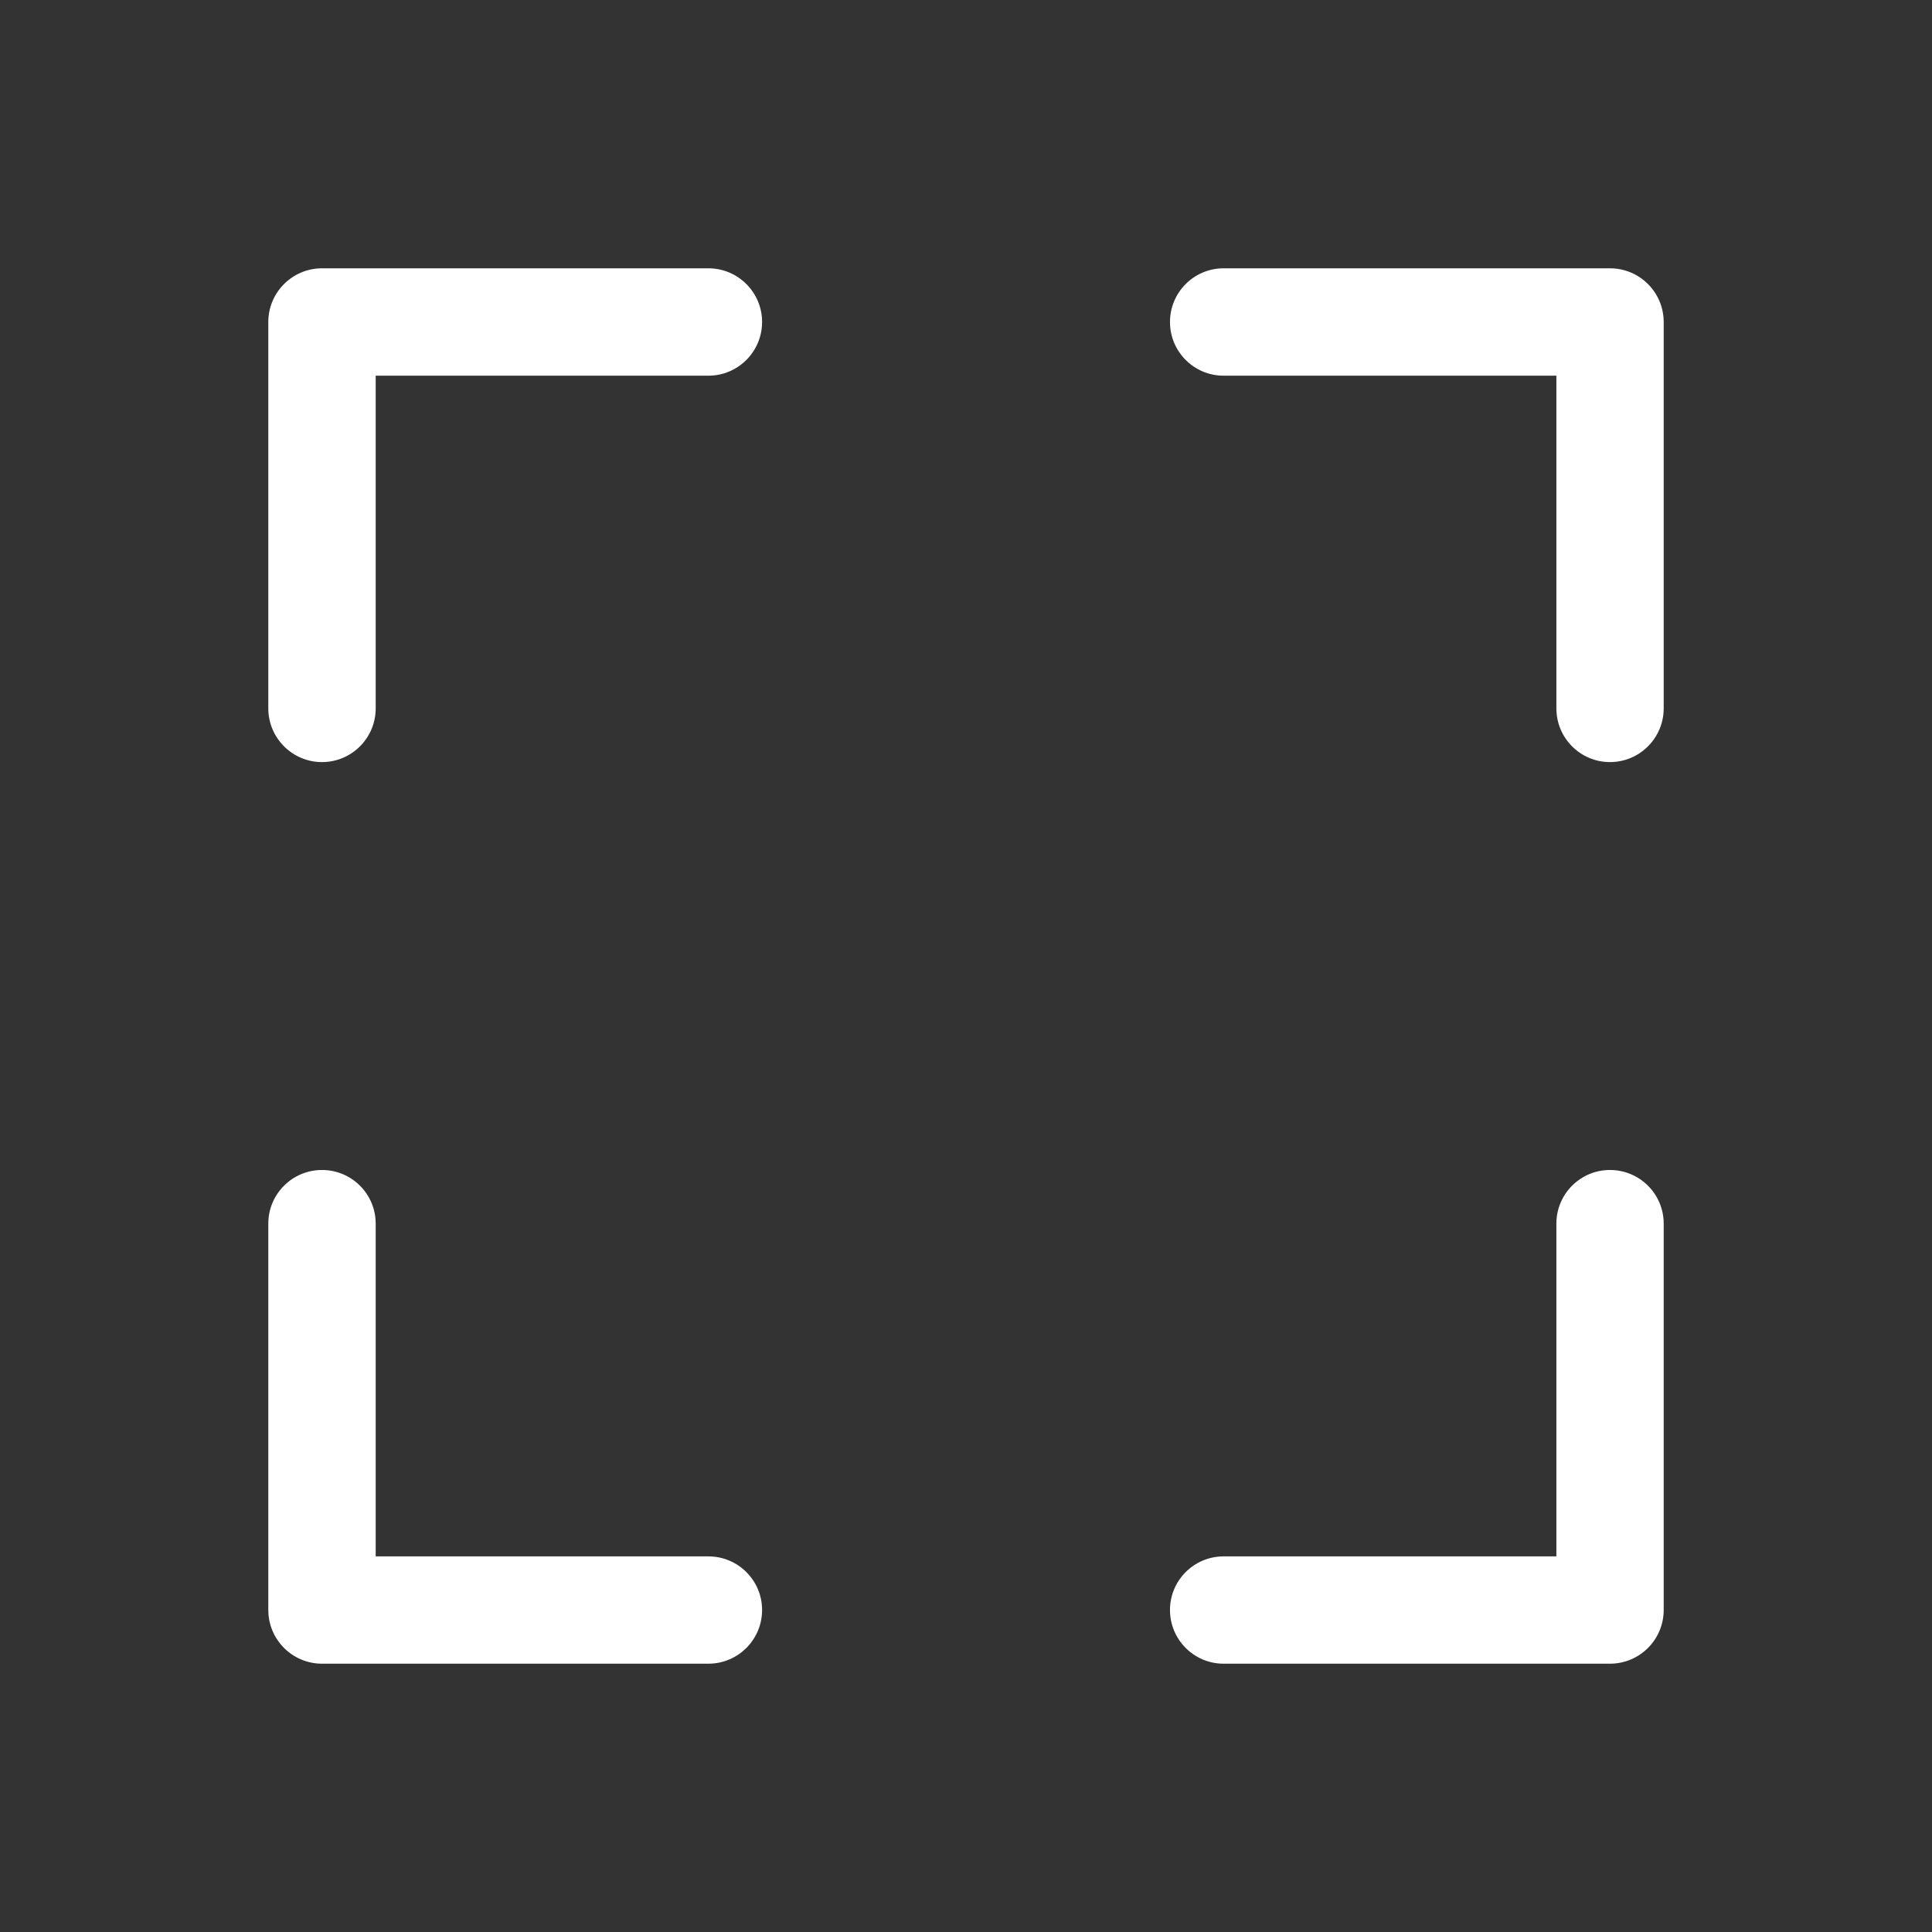 <svg xmlns="http://www.w3.org/2000/svg" width="24" height="24" viewBox="0 0 24 24" fill="none">
    <rect x="0" y="0" width="24" height="24" fill="#333333" stroke="none"/>
    <path fill-rule="evenodd" clip-rule="evenodd" d="M3.333 4C3.333 3.632 3.632 3.333 4 3.333H8.8C9.168 3.333 9.467 3.632 9.467 4C9.467 4.368 9.168 4.667 8.8 4.667H4.667V8.8C4.667 9.168 4.368 9.467 4 9.467C3.632 9.467 3.333 9.168 3.333 8.8V4ZM14.534 4C14.534 3.632 14.832 3.333 15.2 3.333H20C20.368 3.333 20.667 3.632 20.667 4V8.8C20.667 9.168 20.368 9.467 20 9.467C19.632 9.467 19.334 9.168 19.334 8.8V4.667H15.2C14.832 4.667 14.534 4.368 14.534 4ZM4 14.534C4.368 14.534 4.667 14.832 4.667 15.2V19.334H8.8C9.168 19.334 9.467 19.632 9.467 20C9.467 20.368 9.168 20.667 8.8 20.667H4C3.632 20.667 3.333 20.368 3.333 20V15.2C3.333 14.832 3.632 14.534 4 14.534ZM20 14.534C20.368 14.534 20.667 14.832 20.667 15.2V20C20.667 20.368 20.368 20.667 20 20.667H15.2C14.832 20.667 14.534 20.368 14.534 20C14.534 19.632 14.832 19.334 15.2 19.334H19.334V15.2C19.334 14.832 19.632 14.534 20 14.534Z" fill="white"/>
  </svg>